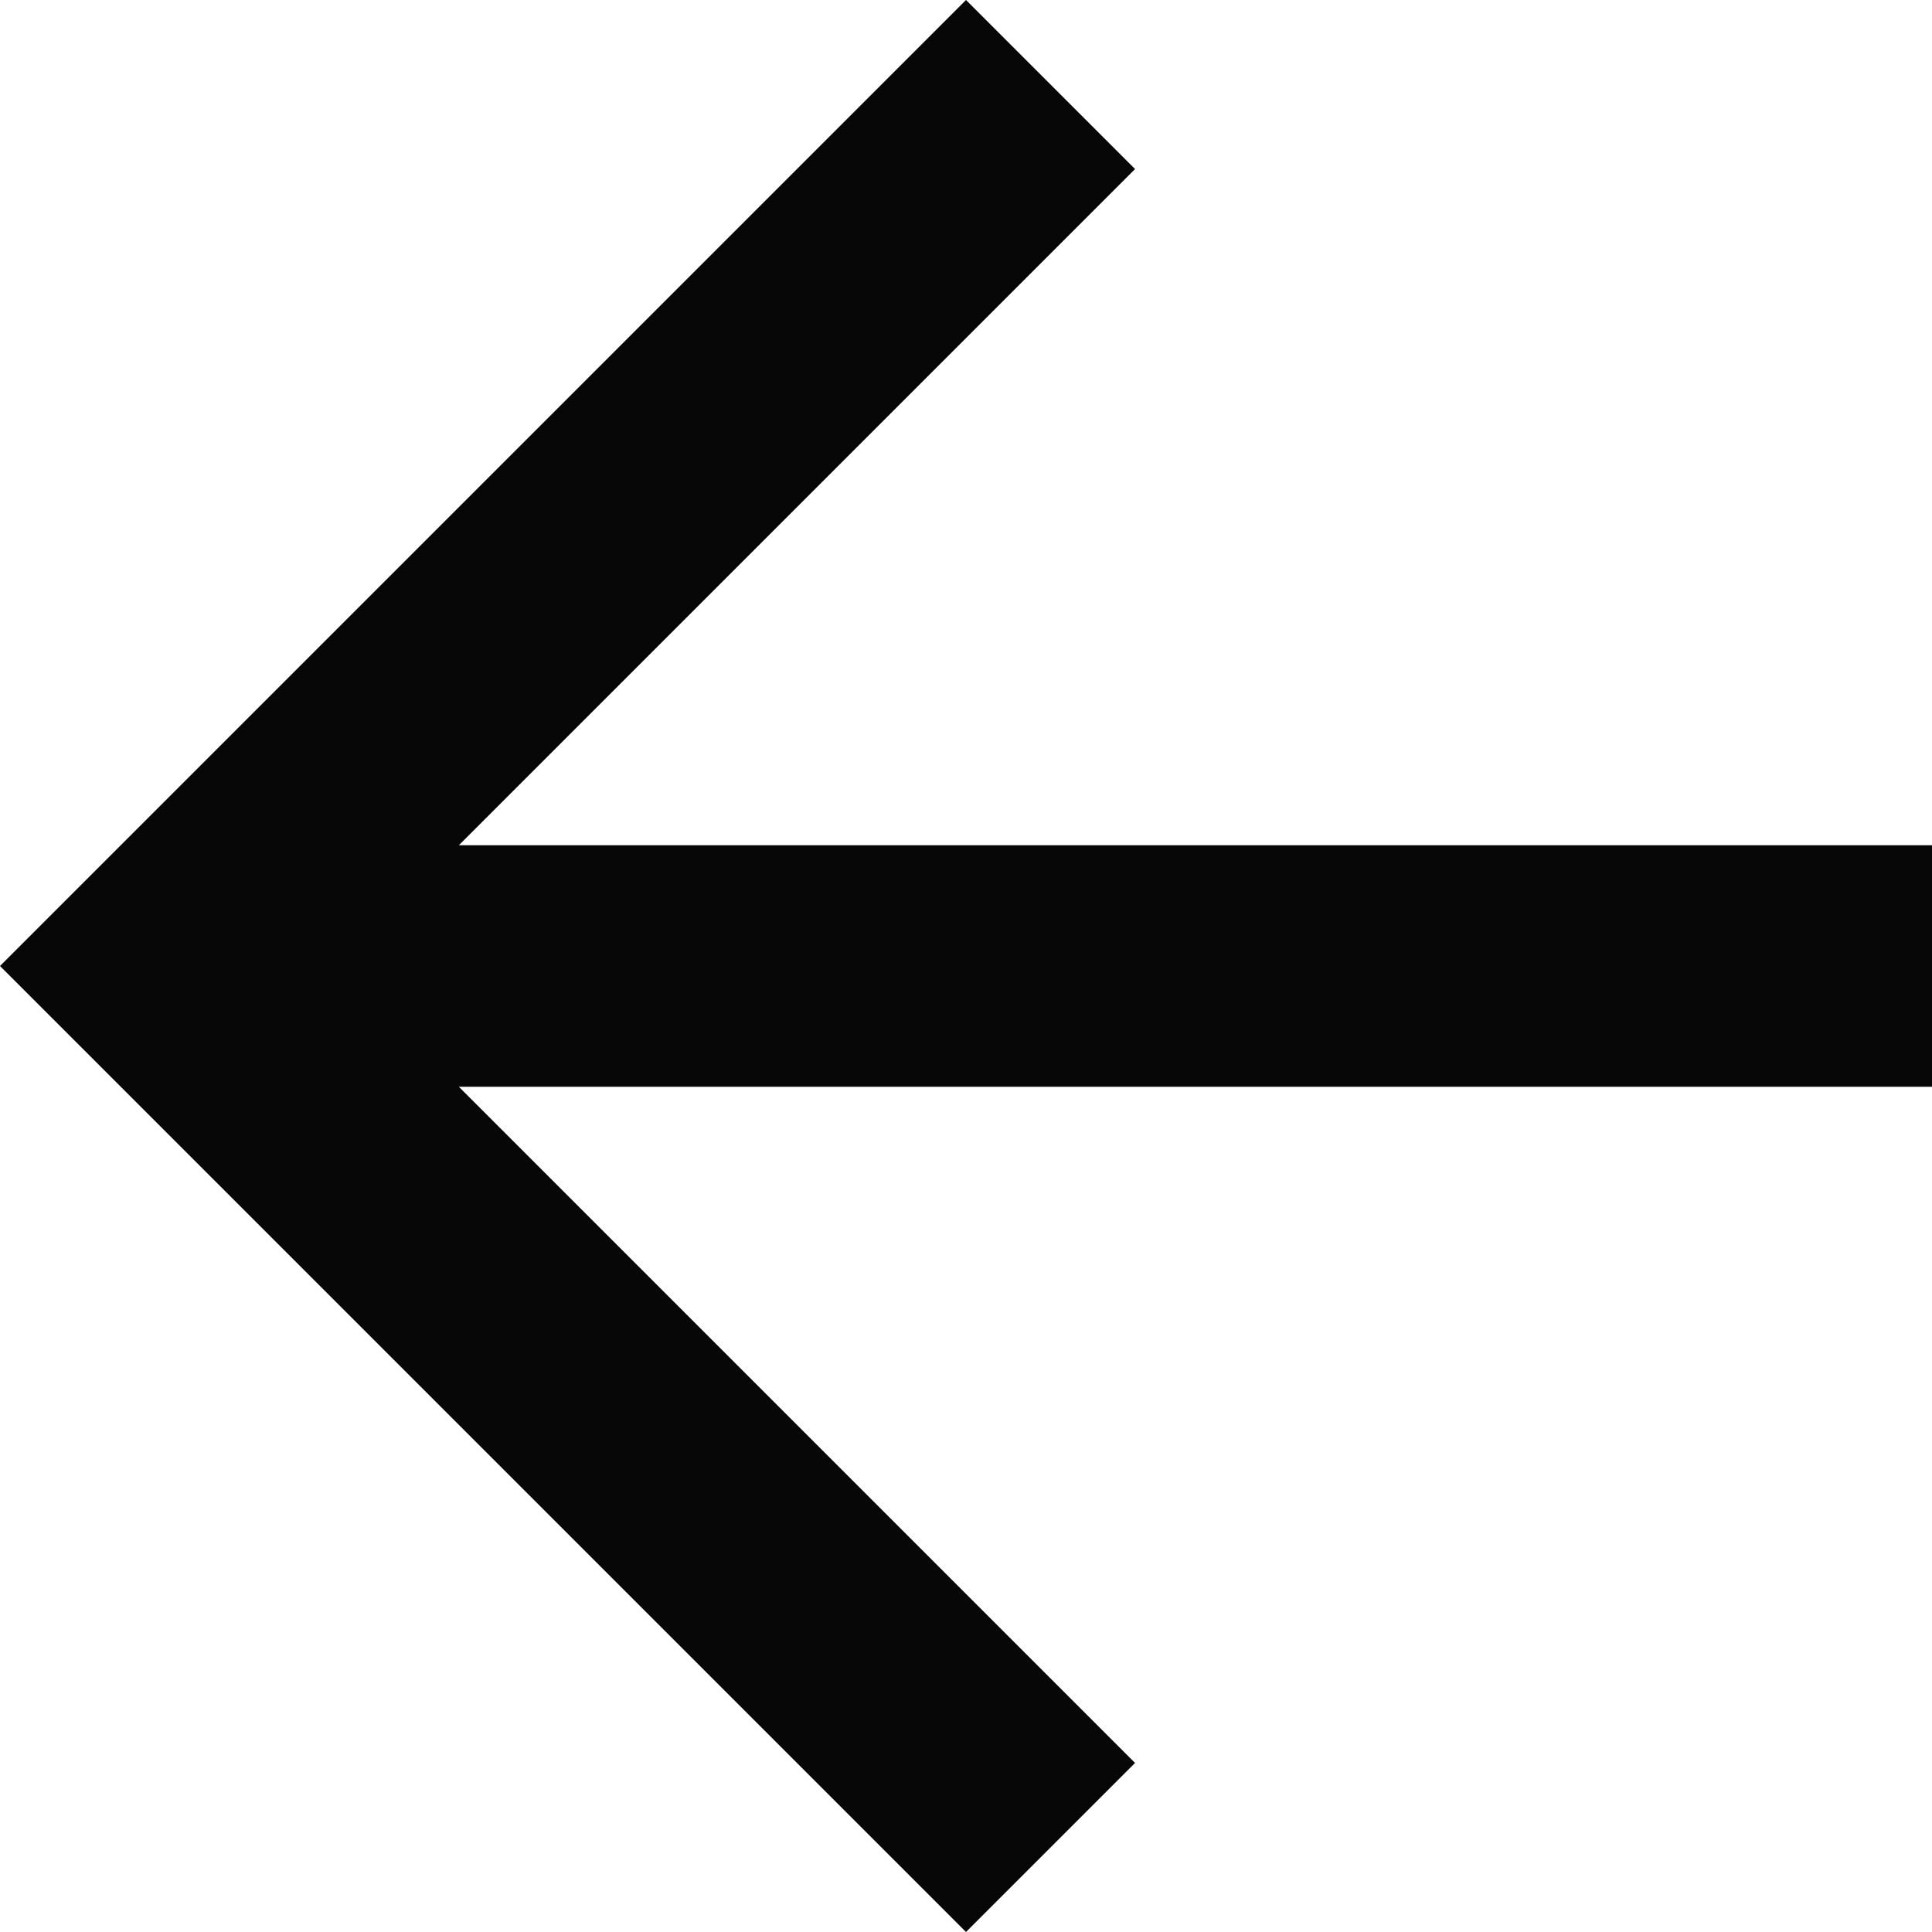 <svg xmlns="http://www.w3.org/2000/svg" width="16" height="16" viewBox="0 0 16 16">
  <path id="Tracé_77" data-name="Tracé 77" d="M20,11H7.8l5.6-5.6L12,4,4,12l8,8,1.4-1.4L7.8,13H20Z" transform="translate(-4 -4)" fill="#070707"/>
</svg>
